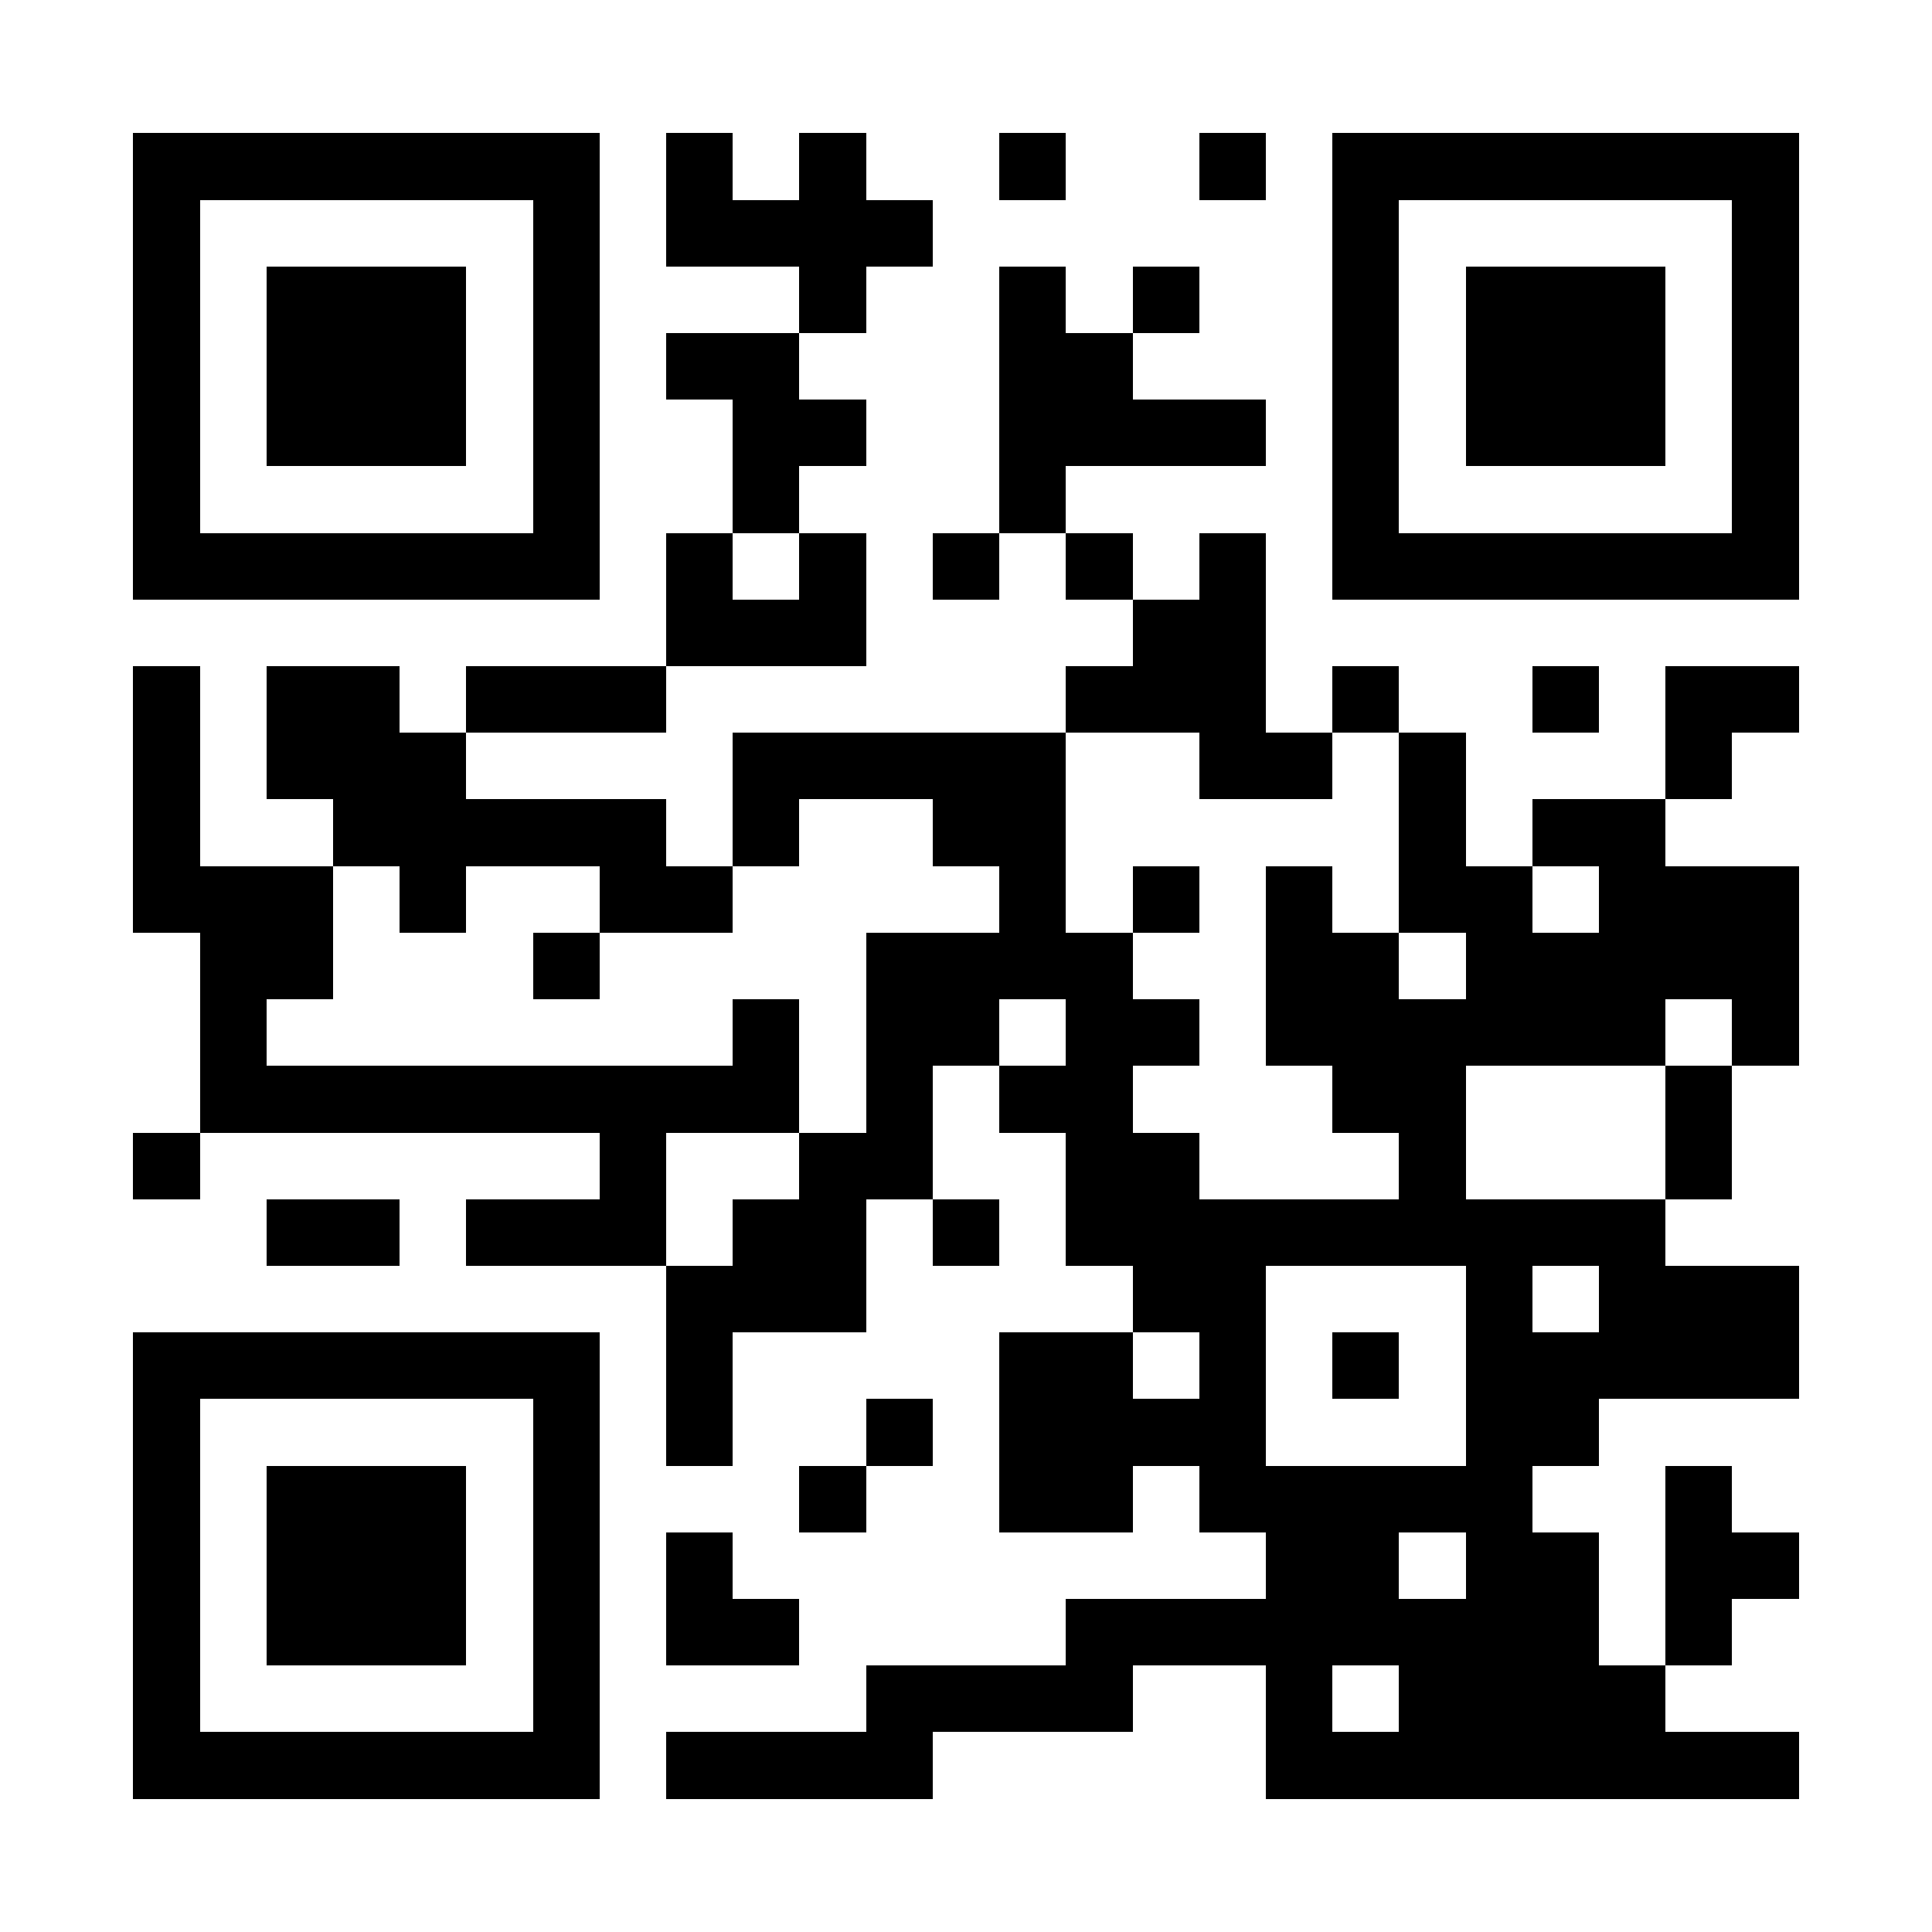 <?xml version="1.0" encoding="UTF-8"?>
<!DOCTYPE svg PUBLIC '-//W3C//DTD SVG 1.0//EN'
          'http://www.w3.org/TR/2001/REC-SVG-20010904/DTD/svg10.dtd'>
<svg fill="#fff" height="29" shape-rendering="crispEdges" style="fill: #fff;" viewBox="0 0 29 29" width="29" xmlns="http://www.w3.org/2000/svg" xmlns:xlink="http://www.w3.org/1999/xlink"
><path d="M0 0h29v29H0z"
  /><path d="M2 2.5h7m1 0h1m1 0h1m2 0h1m2 0h1m1 0h7M2 3.5h1m5 0h1m1 0h4m6 0h1m5 0h1M2 4.5h1m1 0h3m1 0h1m3 0h1m2 0h1m1 0h1m2 0h1m1 0h3m1 0h1M2 5.5h1m1 0h3m1 0h1m1 0h2m3 0h2m3 0h1m1 0h3m1 0h1M2 6.5h1m1 0h3m1 0h1m2 0h2m2 0h4m1 0h1m1 0h3m1 0h1M2 7.5h1m5 0h1m2 0h1m3 0h1m4 0h1m5 0h1M2 8.5h7m1 0h1m1 0h1m1 0h1m1 0h1m1 0h1m1 0h7M10 9.5h3m4 0h2M2 10.5h1m1 0h2m1 0h3m6 0h3m1 0h1m2 0h1m1 0h2M2 11.5h1m1 0h3m4 0h5m2 0h2m1 0h1m3 0h1M2 12.5h1m2 0h5m1 0h1m2 0h2m5 0h1m1 0h2M2 13.5h3m1 0h1m2 0h2m4 0h1m1 0h1m1 0h1m1 0h2m1 0h3M3 14.5h2m3 0h1m4 0h4m2 0h2m1 0h5M3 15.5h1m7 0h1m1 0h2m1 0h2m1 0h6m1 0h1M3 16.5h9m1 0h1m1 0h2m3 0h2m3 0h1M2 17.5h1m6 0h1m2 0h2m2 0h2m3 0h1m3 0h1M4 18.5h2m1 0h3m1 0h2m1 0h1m1 0h9M10 19.5h3m4 0h2m3 0h1m1 0h3M2 20.5h7m1 0h1m4 0h2m1 0h1m1 0h1m1 0h5M2 21.5h1m5 0h1m1 0h1m2 0h1m1 0h4m3 0h2M2 22.5h1m1 0h3m1 0h1m3 0h1m2 0h2m1 0h5m2 0h1M2 23.5h1m1 0h3m1 0h1m1 0h1m8 0h2m1 0h2m1 0h2M2 24.5h1m1 0h3m1 0h1m1 0h2m4 0h8m1 0h1M2 25.5h1m5 0h1m4 0h4m2 0h1m1 0h4M2 26.5h7m1 0h4m5 0h8" stroke="#000"
/></svg
>
